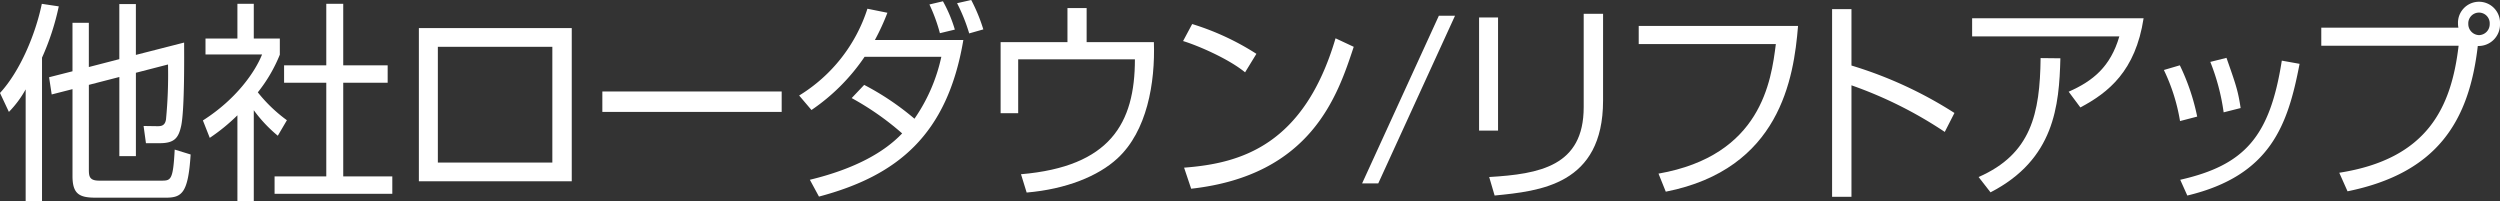 <svg xmlns="http://www.w3.org/2000/svg" width="459.308" height="37.017" viewBox="0 0 459.308 37.017">
  <rect x="0" y="0" width="459.308" height="37.017" fill="#333333" stroke="none"/>
  <g id="グループ_433" data-name="グループ 433" transform="translate(-730.707 -431.43)">
    <path id="パス_544" data-name="パス 544" d="M203.67,40.831h-3.005V20.272a18.815,18.815,0,0,1-3.08,4.143l-1.634-3.48c3.75-4.066,6.569-10.945,7.682-16.378l3.117.468a46.017,46.017,0,0,1-3.08,9.422Zm8.606-5.979c0,1.29,0,2.19,1.892,2.19h11.354c1.817,0,2.227,0,2.525-5.707l2.928.9c-.444,7.077-1.594,7.936-4.562,7.936H213.5c-3.005,0-4.23-.7-4.23-3.985V20.231l-3.821.977-.481-3.163,4.3-1.095V8.037h3.005v8.132l5.6-1.448V4.6h3.042v9.341l8.864-2.267c0,1.876.115,12.353-.555,15.361-.484,2.149-1.225,3.126-3.9,3.126h-2.559L222.331,27l2.525.037c.592,0,1.408,0,1.594-1.25a85.408,85.408,0,0,0,.369-10.086l-5.9,1.523V32.544h-3.042V18l-5.6,1.445Z" transform="translate(534.756 427.576)" fill="#fff"/>
    <path id="パス_545" data-name="パス 545" d="M217.321,40.871h-3.008V25.038a34.735,34.735,0,0,1-5.08,4.143l-1.262-3.2c6.159-3.911,9.608-8.951,10.87-12.117h-10.39V10.93h5.862V4.557h3.008V10.93h4.785V13.9a27.762,27.762,0,0,1-4.044,6.919,27.4,27.4,0,0,0,5.344,5.123l-1.672,2.85a25.69,25.69,0,0,1-4.413-4.689ZM233.755,4.557v11.3h8.163v3.2h-8.163v17.2h9.016v3.2H221.141v-3.2h9.5v-17.2h-7.753v-3.2h7.753V4.557Z" transform="translate(560.012 427.576)" fill="#fff"/>
    <path id="パス_546" data-name="パス 546" d="M248.851,34.139H220.765V5.994h28.086ZM245.287,9.433H224.251V30.7h21.036Z" transform="translate(586.899 430.596)" fill="#fff"/>
    <rect id="長方形_241" data-name="長方形 241" width="32.946" height="3.753" transform="translate(841.373 448.238)" fill="#fff"/>
    <path id="パス_547" data-name="パス 547" d="M255.239,19.927a49.478,49.478,0,0,1,9.239,6.215,31.606,31.606,0,0,0,4.934-11.373h-14.1a36.607,36.607,0,0,1-9.757,9.772l-2.264-2.661A29.116,29.116,0,0,0,255.835,5.933l3.672.741a42.106,42.106,0,0,1-2.3,5.006h16.251c-2.931,17.433-12.1,24.938-26.526,28.768l-1.672-3.089c8.386-2.031,13.727-5.12,16.955-8.519a51.576,51.576,0,0,0-9.273-6.491Zm13.913-9.5a30.733,30.733,0,0,0-1.929-5.275l2.487-.586a25.394,25.394,0,0,1,2.186,5.2Zm5.381.04a32.816,32.816,0,0,0-2.227-5.551l2.6-.586a31.413,31.413,0,0,1,2.224,5.4Z" transform="translate(634.238 427.1)" fill="#fff"/>
    <path id="パス_548" data-name="パス 548" d="M271.031,4.81v6.255h12.356c.257,7.505-1.262,16.375-6.718,21.381-3.523,3.244-9.385,5.629-16.657,6.252l-1.039-3.365C275.336,33.932,279.9,26,279.9,14.226H258.455v9.893h-3.228V11.065h12.281V4.81Z" transform="translate(659.316 428.107)" fill="#fff"/>
    <path id="パス_549" data-name="パス 549" d="M277.427,14.627c-3.042-2.5-8.681-4.925-11.391-5.747l1.672-3.126a47.9,47.9,0,0,1,11.8,5.474ZM266.222,32.14C276.686,31.359,288.26,28,294.047,8.375l3.34,1.563c-2.968,8.991-7.791,23.611-29.866,26.073Z" transform="translate(682.03 430.092)" fill="#fff"/>
    <path id="パス_550" data-name="パス 550" d="M293.709,5.263l-14.1,30.8h-2.968l14.1-30.8Z" transform="translate(704.317 429.061)" fill="#fff"/>
    <path id="パス_551" data-name="パス 551" d="M287.057,26.61h-3.486V5.813h3.486ZM306.35,21.1c0,15.479-11.611,16.614-19.923,17.433l-1-3.4c9.276-.549,17.365-1.994,17.365-12.821V5.149h3.56Z" transform="translate(718.877 428.82)" fill="#fff"/>
    <path id="パス_552" data-name="パス 552" d="M322.3,5.868c-.778,9.577-3.3,26.306-24.3,30.449L296.663,33c18.887-3.322,20.7-17,21.558-23.806H293.028V5.868Z" transform="translate(738.75 430.33)" fill="#fff"/>
    <path id="パス_553" data-name="パス 553" d="M308.043,4.872V15.231a75.607,75.607,0,0,1,18.921,8.715l-1.78,3.483a76.133,76.133,0,0,0-17.141-8.563V39.347h-3.56V4.872Z" transform="translate(762.821 428.238)" fill="#fff"/>
    <path id="パス_554" data-name="パス 554" d="M344.28,5.414c-1.486,9.695-6.457,13.643-11.615,16.378l-2.152-2.89c4.454-1.957,7.682-4.575,9.313-10.163H312.779V5.414ZM313.967,34.576c9.645-4.221,11.28-11.612,11.391-21.852l3.635.04c-.223,8.678-1.076,18.568-12.836,24.625Z" transform="translate(780.254 429.377)" fill="#fff"/>
    <path id="パス_555" data-name="パス 555" d="M327.106,19.369a34.371,34.371,0,0,0-2.968-9.382l2.931-.862a39.929,39.929,0,0,1,3.191,9.422Zm.037,10.787c11.872-2.7,16.474-7.936,18.661-21.889l3.266.586c-2.152,11.221-5.3,20.522-20.627,24.2Zm7.977-12.39A39.438,39.438,0,0,0,332.67,8.5l2.971-.744c1.743,4.965,2.115,6.02,2.6,9.223Z" transform="translate(804.123 434.303)" fill="#fff"/>
    <path id="パス_556" data-name="パス 556" d="M336.766,35.857c16.285-2.54,20.59-12.077,21.927-23.335H333.463V9.2h25.192a3.344,3.344,0,0,1-.074-.7,3.863,3.863,0,1,1,7.716,0,3.942,3.942,0,0,1-4.081,4.066c-1.594,13.8-7.418,23.335-23.93,26.7ZM360.473,8.5a2.035,2.035,0,0,0,1.966,2.072A2.011,2.011,0,0,0,364.405,8.5a1.969,1.969,0,1,0-3.933,0" transform="translate(823.718 427.311)" fill="#fff"/>
  </g>
</svg>
